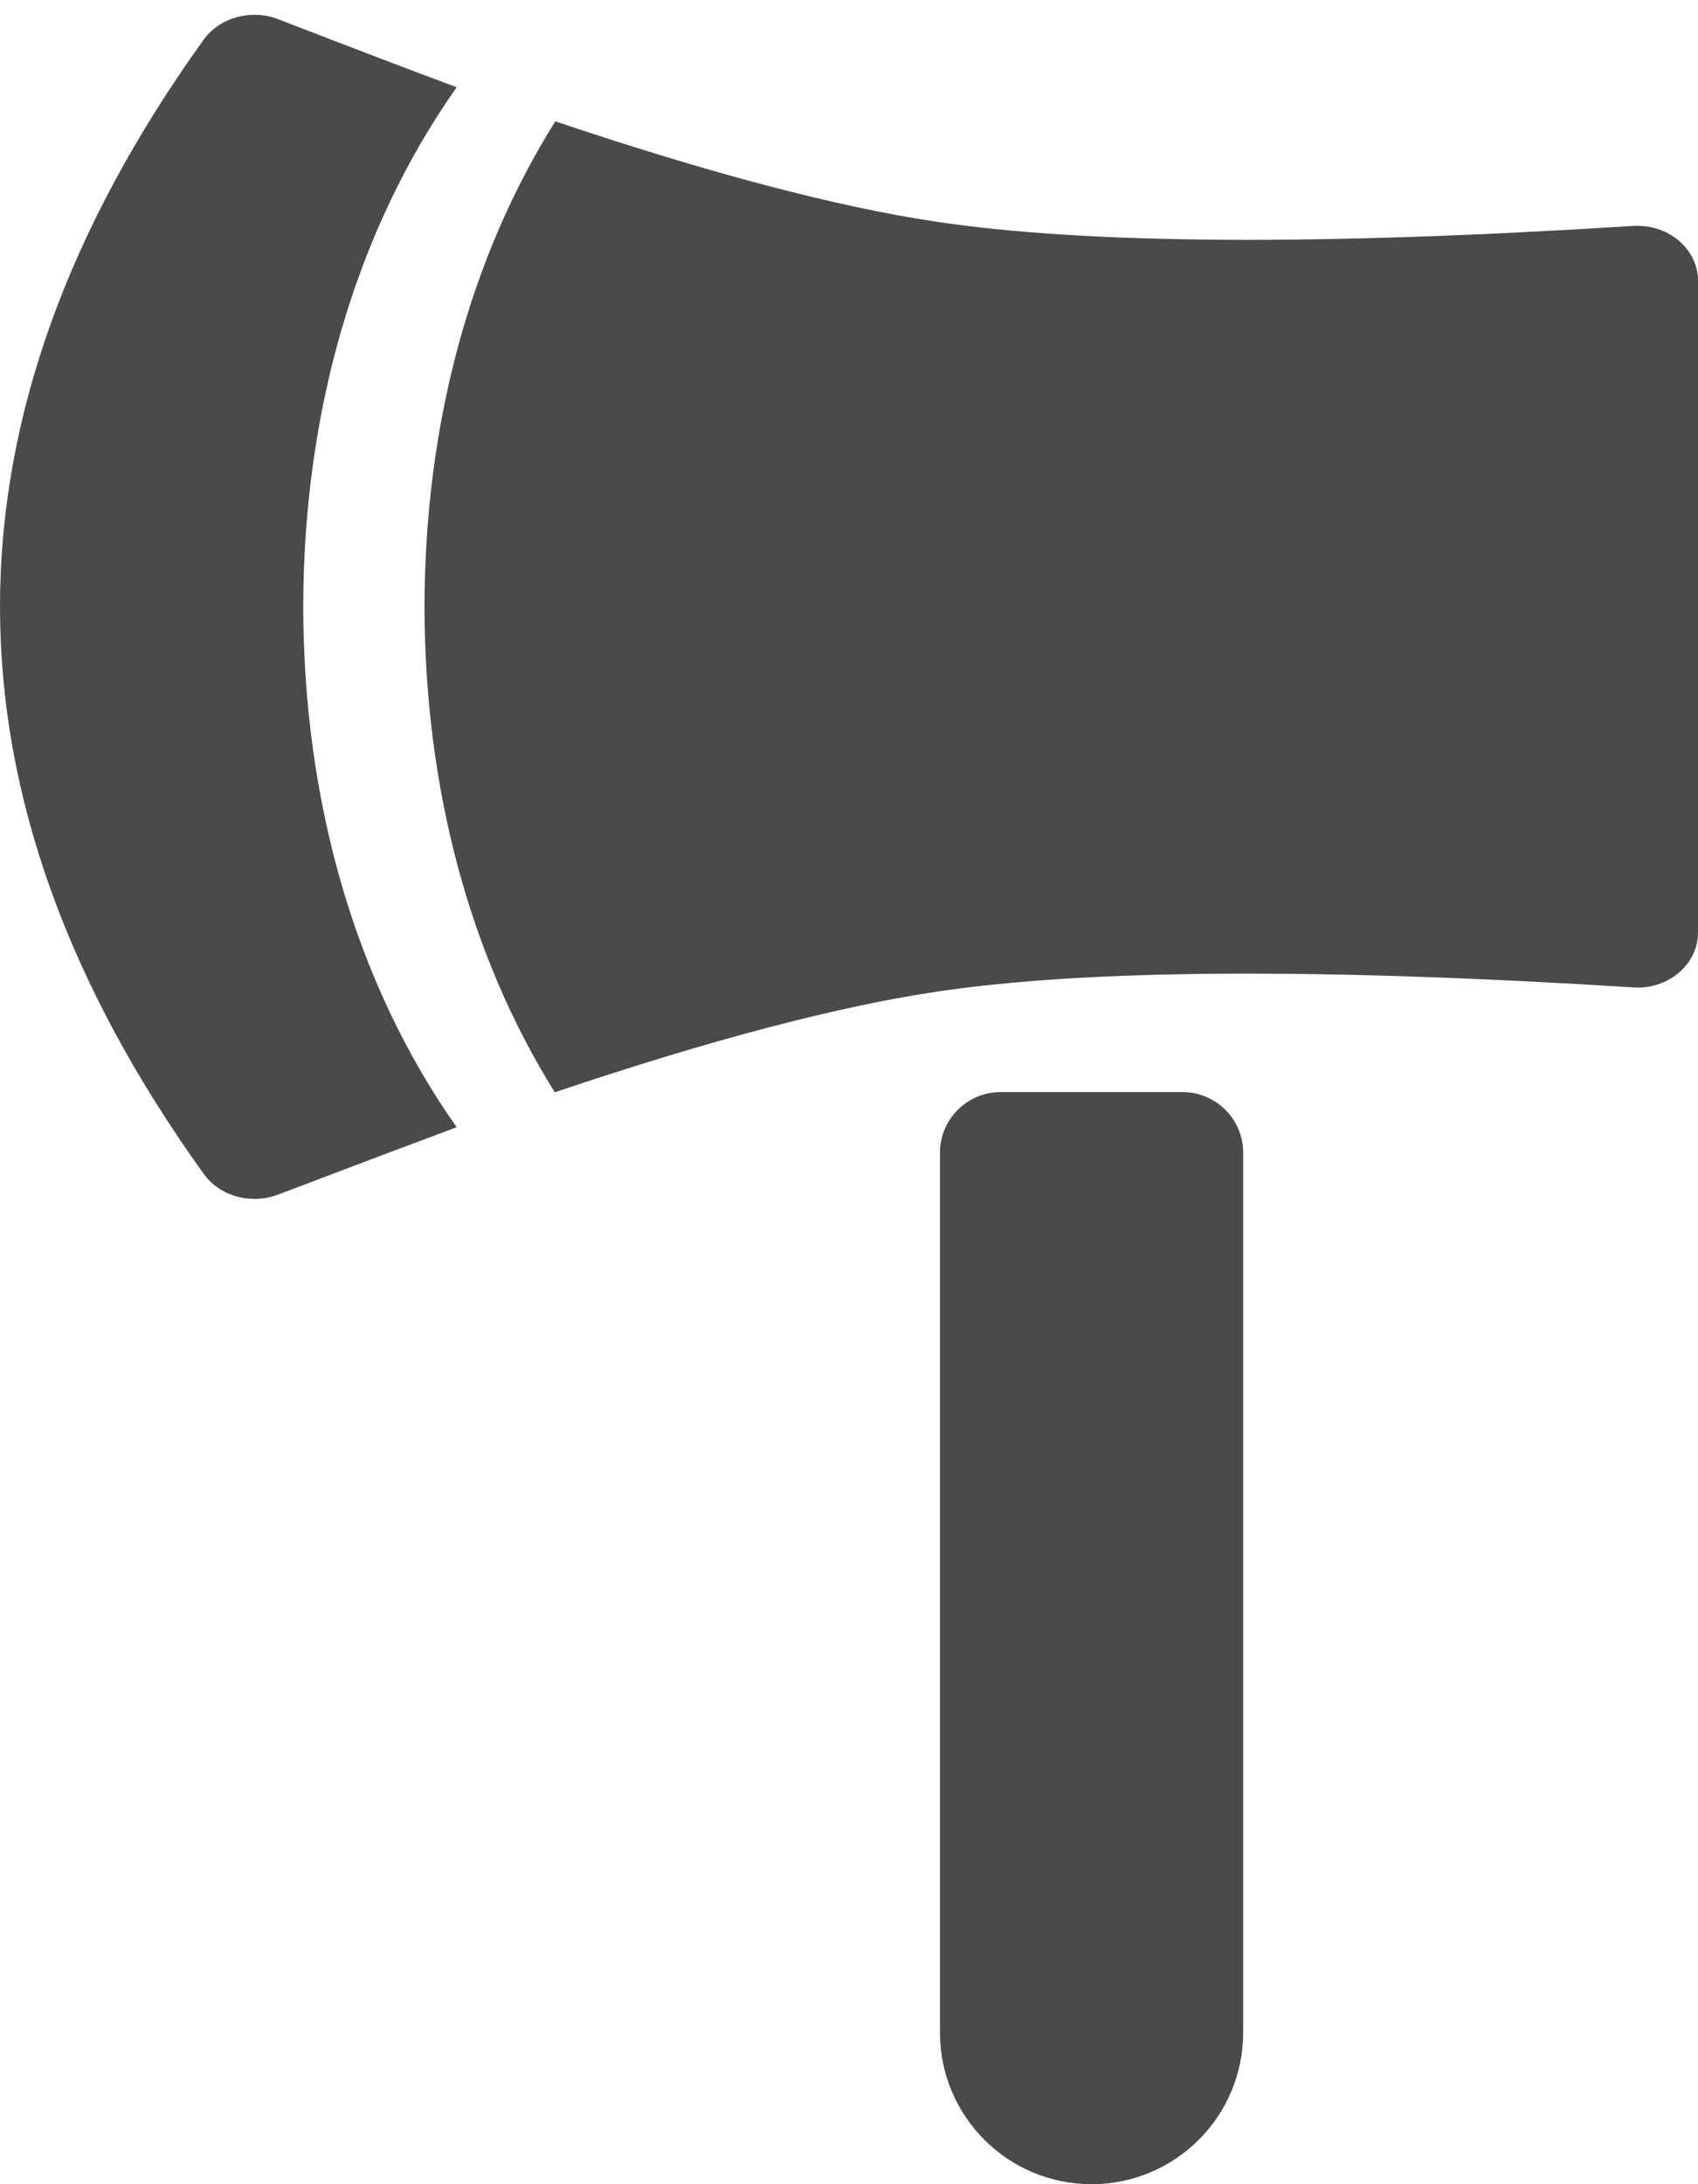 <?xml version="1.0" ?><svg height="36" viewBox="0 0 28 36" width="28" xmlns="http://www.w3.org/2000/svg"><g fill="#4A4A4A" fill-rule="evenodd" transform="translate(-10 -6)"><path d="M26.5 24L29.5 24C30.052 24 30.5 24.448 30.5 25L30.5 39.5C30.5 40.881 29.381 42 28 42L28 42C26.619 42 25.5 40.881 25.5 39.5L25.5 25C25.5 24.448 25.948 24 26.5 24zM19.148 24.003C17.722 21.719 17.006 18.953 17 16 17.006 13.041 17.725 10.285 19.157 8 21.701 8.856 23.792 9.407 25.43 9.653 27.928 10.028 31.762 10.051 36.93 9.724 37.481 9.689 37.959 10.066 37.998 10.566 37.999 10.587 38 10.608 38 10.629L38 21.371C38 21.872 37.552 22.278 37 22.278 31.762 21.949 27.928 21.972 25.43 22.347 23.79 22.593 21.696 23.145 19.148 24.003z"/><path d="M13.36,25.349 C11.12,22.233 10,19.116 10,16 C10,12.885 11.119,9.771 13.357,6.656 L13.357,6.656 C13.622,6.287 14.14,6.144 14.586,6.316 C15.851,6.805 16.832,7.179 17.53,7.438 C15.85,9.826 15.007,12.794 15,16 C15.007,19.206 15.85,22.192 17.53,24.579 C16.831,24.839 15.849,25.209 14.584,25.69 L14.584,25.69 C14.138,25.859 13.623,25.716 13.36,25.349 Z"/></g></svg>